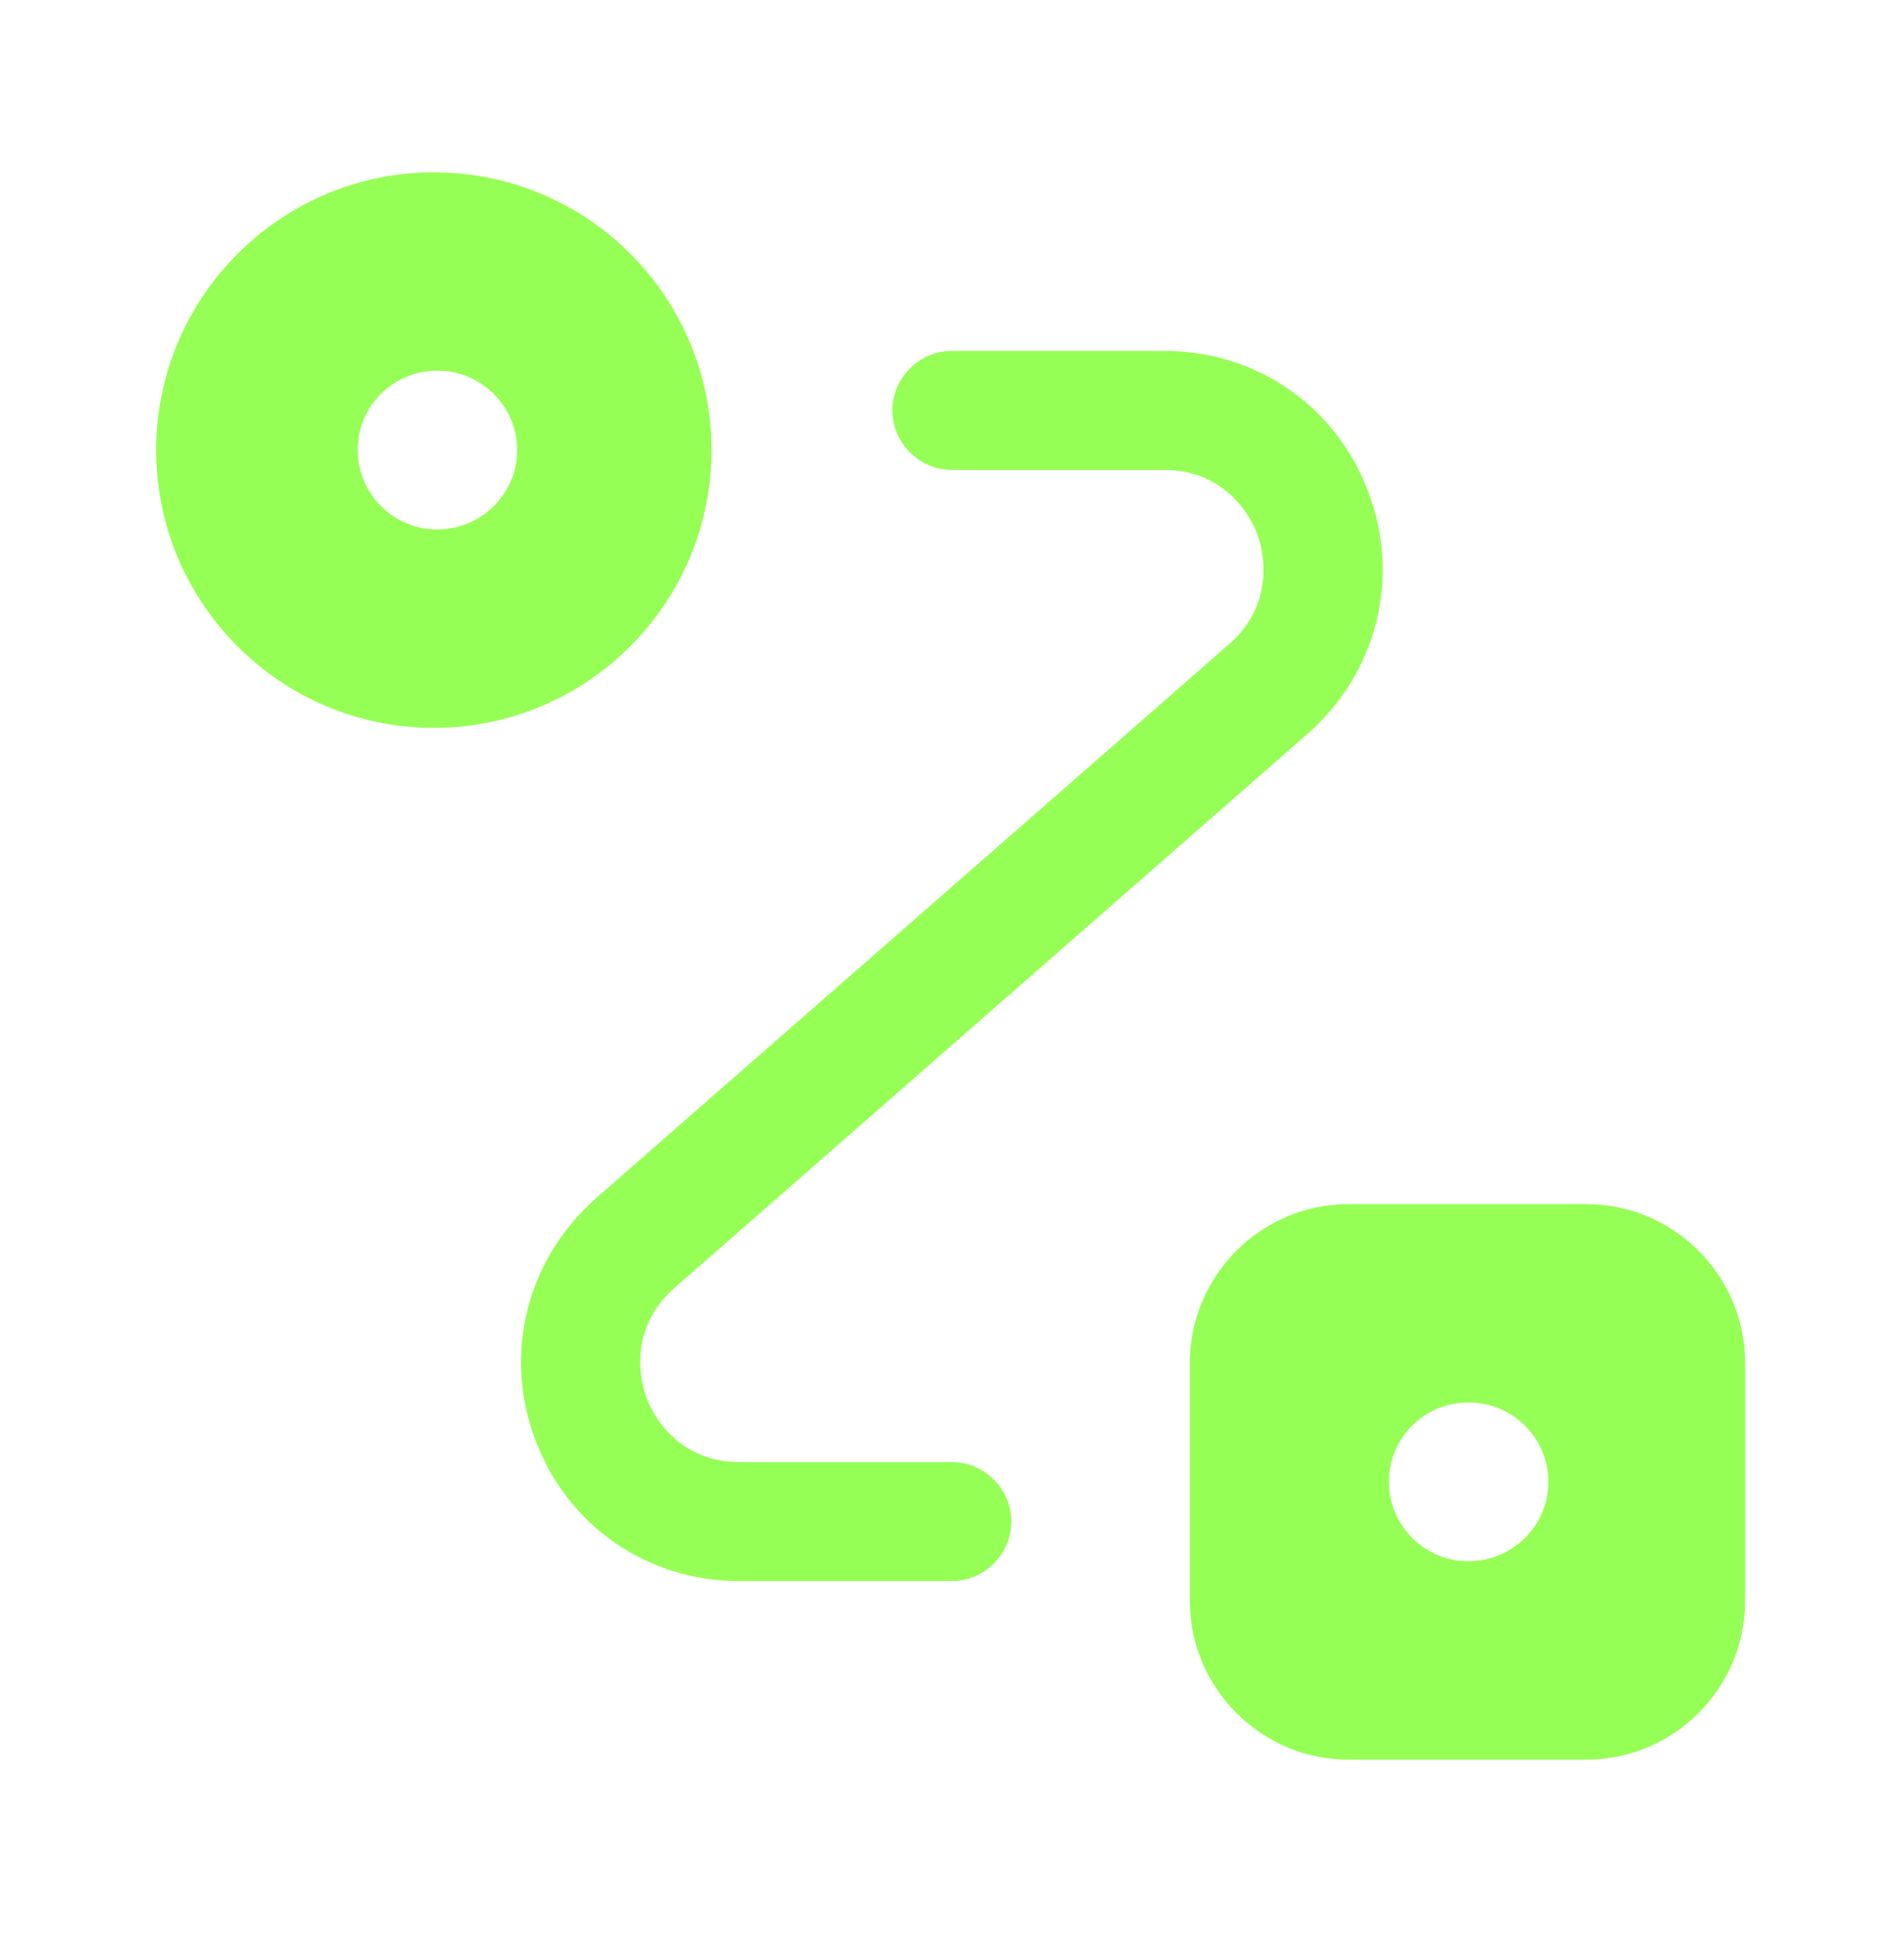 <svg width="40" height="41" viewBox="0 0 40 41" fill="none" xmlns="http://www.w3.org/2000/svg">
<path d="M19.997 33.203H15.53C13.597 33.203 11.914 32.036 11.247 30.236C10.564 28.436 11.064 26.453 12.514 25.169L25.831 13.519C26.631 12.819 26.647 11.869 26.414 11.219C26.164 10.569 25.53 9.869 24.464 9.869H19.997C19.314 9.869 18.747 9.302 18.747 8.619C18.747 7.936 19.314 7.369 19.997 7.369H24.464C26.397 7.369 28.081 8.536 28.747 10.336C29.43 12.136 28.93 14.119 27.48 15.402L14.164 27.052C13.364 27.753 13.347 28.703 13.581 29.352C13.831 30.003 14.464 30.703 15.53 30.703H19.997C20.68 30.703 21.247 31.269 21.247 31.953C21.247 32.636 20.68 33.203 19.997 33.203Z" fill="#96FF55"/>
<path d="M33.329 25.286H28.329C26.496 25.286 24.996 26.786 24.996 28.619V33.62C24.996 35.453 26.496 36.953 28.329 36.953H33.329C35.163 36.953 36.663 35.453 36.663 33.62V28.619C36.663 26.786 35.163 25.286 33.329 25.286ZM30.846 32.786C29.929 32.786 29.179 32.036 29.179 31.119C29.179 30.203 29.913 29.453 30.846 29.453H30.863C31.779 29.453 32.529 30.203 32.529 31.119C32.529 32.036 31.779 32.786 30.846 32.786Z" fill="#96FF55"/>
<path d="M9.115 3.619C5.898 3.619 3.281 6.236 3.281 9.452C3.281 12.669 5.898 15.286 9.115 15.286C12.331 15.286 14.948 12.669 14.948 9.452C14.948 6.236 12.348 3.619 9.115 3.619ZM9.181 11.119C8.265 11.119 7.515 10.369 7.515 9.452C7.515 8.536 8.248 7.786 9.181 7.786H9.198C10.115 7.786 10.865 8.536 10.865 9.452C10.865 10.369 10.115 11.119 9.181 11.119Z" fill="#96FF55"/>
</svg>
